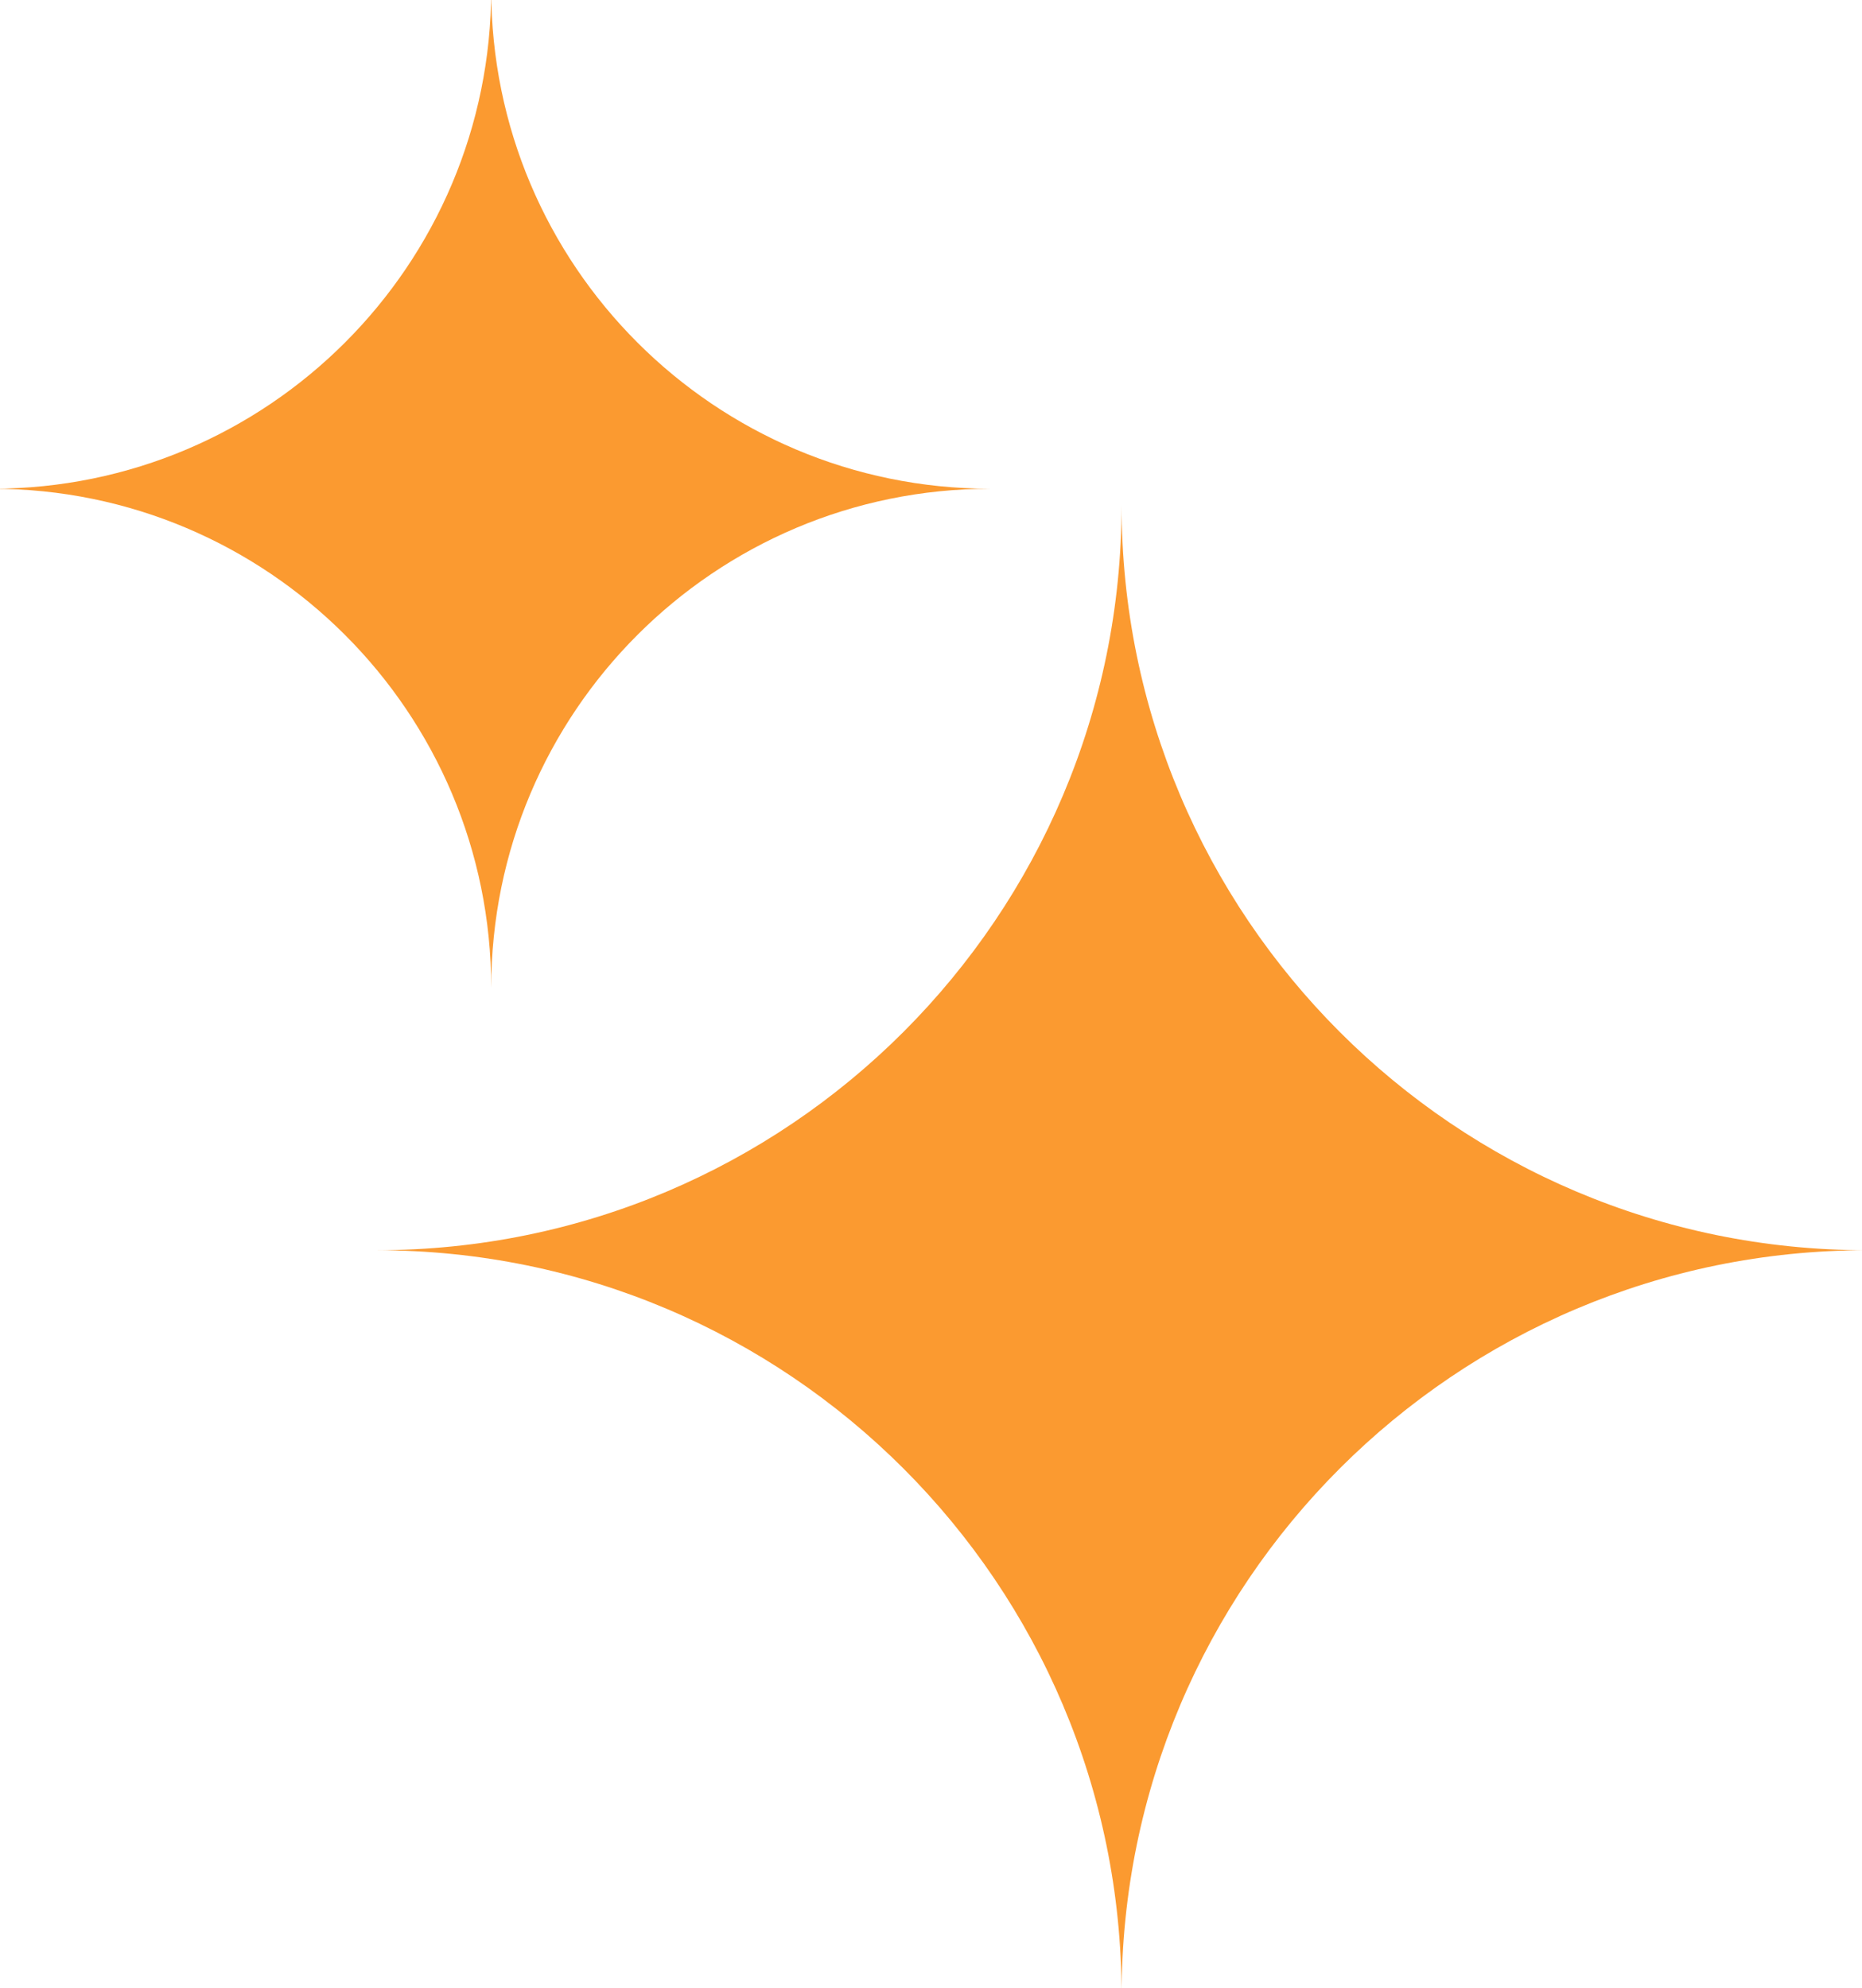 <?xml version="1.0" encoding="UTF-8"?>
<svg id="Ebene_1" data-name="Ebene 1" xmlns="http://www.w3.org/2000/svg" viewBox="0 0 503.92 537.94">
  <defs>
    <style>
      .cls-1 {
        fill: #fb9a30;
      }
    </style>
  </defs>
  <path class="cls-1" d="M303.54,539.95h0c0-111.35-90.27-201.62-201.62-201.62h0c111.35,0,201.62-90.27,201.62-201.62h0c0,111.35,90.27,201.62,201.62,201.62h0c-111.35,0-201.62,90.27-201.62,201.62Z"/>
  <path class="cls-1" d="M132.94,267.34h0c0-74.6-60.48-135.08-135.08-135.08h0c74.6,0,135.08-60.48,135.08-135.08h0c0,74.6,60.48,135.08,135.08,135.08h0c-74.6,0-135.08,60.48-135.08,135.08Z"/>
</svg>
